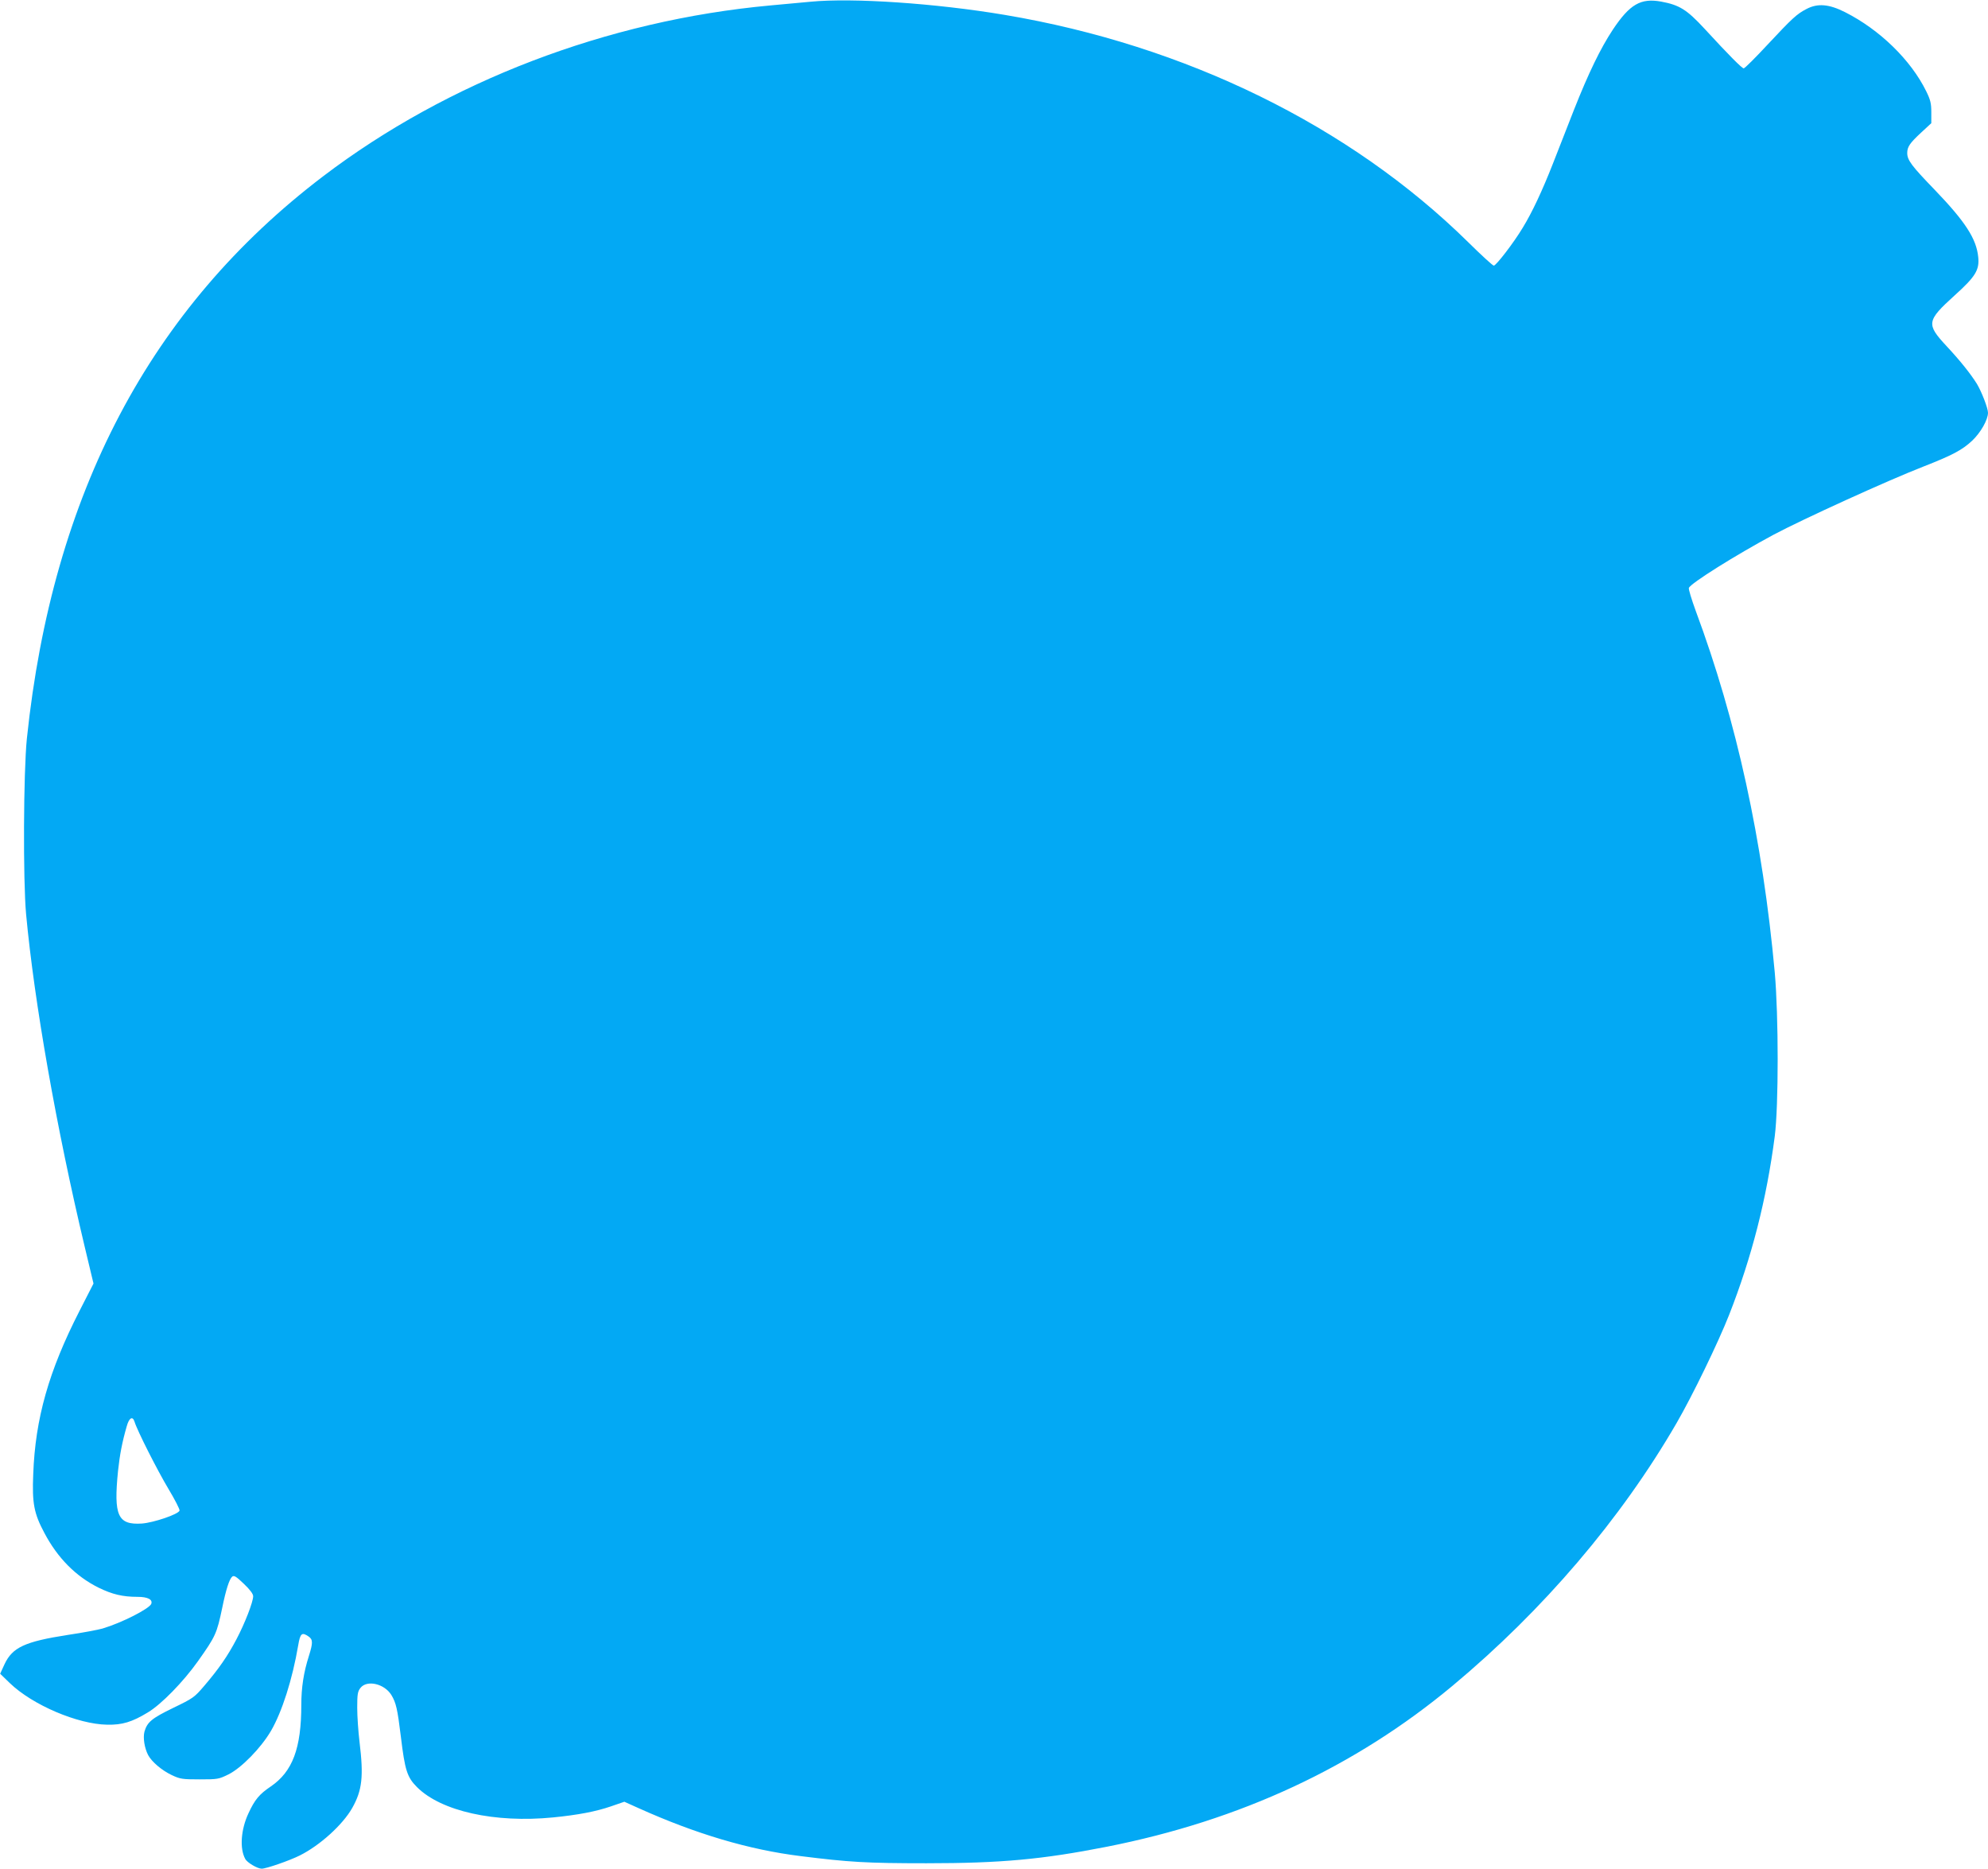 <?xml version="1.0" standalone="no"?>
<!DOCTYPE svg PUBLIC "-//W3C//DTD SVG 20010904//EN"
 "http://www.w3.org/TR/2001/REC-SVG-20010904/DTD/svg10.dtd">
<svg version="1.0" xmlns="http://www.w3.org/2000/svg"
 width="1280pt" height="1203pt" viewBox="0 0 1280 1203"
 preserveAspectRatio="xMidYMid meet">
<g transform="translate(0,1203) scale(0.1,-0.1)"
fill="#03a9f4" stroke="none">
<path d="M5220 12019 c-52 -5 -169 -16 -260 -24 -1049 -96 -2077 -489 -2881
-1101 -1113 -847 -1741 -2041 -1906 -3619 -22 -215 -25 -911 -5 -1130 53 -569
195 -1376 378 -2144 l56 -234 -90 -176 c-198 -387 -285 -693 -298 -1051 -8
-188 5 -254 72 -379 85 -161 202 -279 349 -352 88 -43 155 -59 251 -59 65 0
98 -17 88 -45 -13 -32 -190 -122 -314 -159 -28 -8 -128 -27 -223 -41 -277 -43
-357 -80 -408 -189 l-28 -61 62 -60 c146 -141 437 -265 627 -268 97 -2 160 17
262 79 87 52 229 198 322 329 114 161 122 178 157 345 24 118 46 185 64 200
12 10 26 1 75 -46 40 -38 60 -65 60 -80 0 -37 -54 -176 -108 -278 -57 -108
-113 -189 -207 -299 -64 -75 -72 -80 -200 -142 -138 -67 -167 -91 -185 -153
-10 -39 0 -105 24 -151 24 -44 88 -98 151 -128 55 -26 69 -28 180 -28 116 0
123 1 186 32 84 42 208 169 273 279 72 123 139 334 176 552 13 78 24 87 68 56
27 -19 27 -41 1 -124 -34 -106 -49 -205 -49 -315 0 -280 -56 -430 -197 -526
-73 -49 -103 -85 -143 -172 -49 -104 -58 -227 -21 -294 12 -24 79 -63 106 -63
29 0 179 52 245 85 130 65 276 197 338 306 64 114 74 202 47 424 -8 66 -15
166 -15 221 0 88 3 105 21 128 42 53 154 27 199 -46 30 -50 39 -88 61 -268 26
-216 40 -261 104 -325 155 -155 501 -232 876 -195 161 16 276 38 372 71 l87
30 91 -41 c371 -167 712 -268 1044 -309 310 -39 425 -46 810 -46 482 0 747 25
1160 106 862 170 1600 514 2228 1037 583 486 1084 1073 1442 1691 101 174 268
518 338 696 146 372 241 743 294 1150 25 196 25 774 0 1055 -78 852 -245 1618
-509 2328 -27 74 -47 140 -44 147 11 30 302 212 546 343 186 99 732 348 963
438 189 74 251 107 315 167 55 52 102 135 102 180 0 29 -41 135 -71 185 -39
63 -108 150 -195 243 -133 143 -130 163 52 328 133 120 160 163 151 247 -12
118 -84 228 -281 433 -148 153 -176 190 -176 236 0 40 17 64 89 131 l66 61 0
69 c0 58 -5 80 -33 137 -99 201 -299 396 -523 509 -103 52 -176 58 -248 20
-63 -33 -90 -58 -250 -229 -78 -84 -147 -153 -154 -153 -11 0 -94 83 -253 256
-114 123 -161 152 -280 174 -130 23 -200 -17 -309 -180 -80 -121 -157 -280
-250 -515 -47 -121 -109 -278 -137 -350 -67 -171 -133 -312 -193 -410 -58 -97
-172 -245 -187 -245 -7 0 -82 69 -167 153 -760 747 -1816 1265 -2981 1461
-445 75 -981 111 -1250 85z m-4354 -9141 c17 -57 148 -315 218 -432 42 -70 75
-134 72 -141 -9 -24 -166 -77 -242 -83 -156 -10 -183 50 -154 339 11 104 27
187 56 287 15 55 38 68 50 30z"/>
</g>
</svg>
